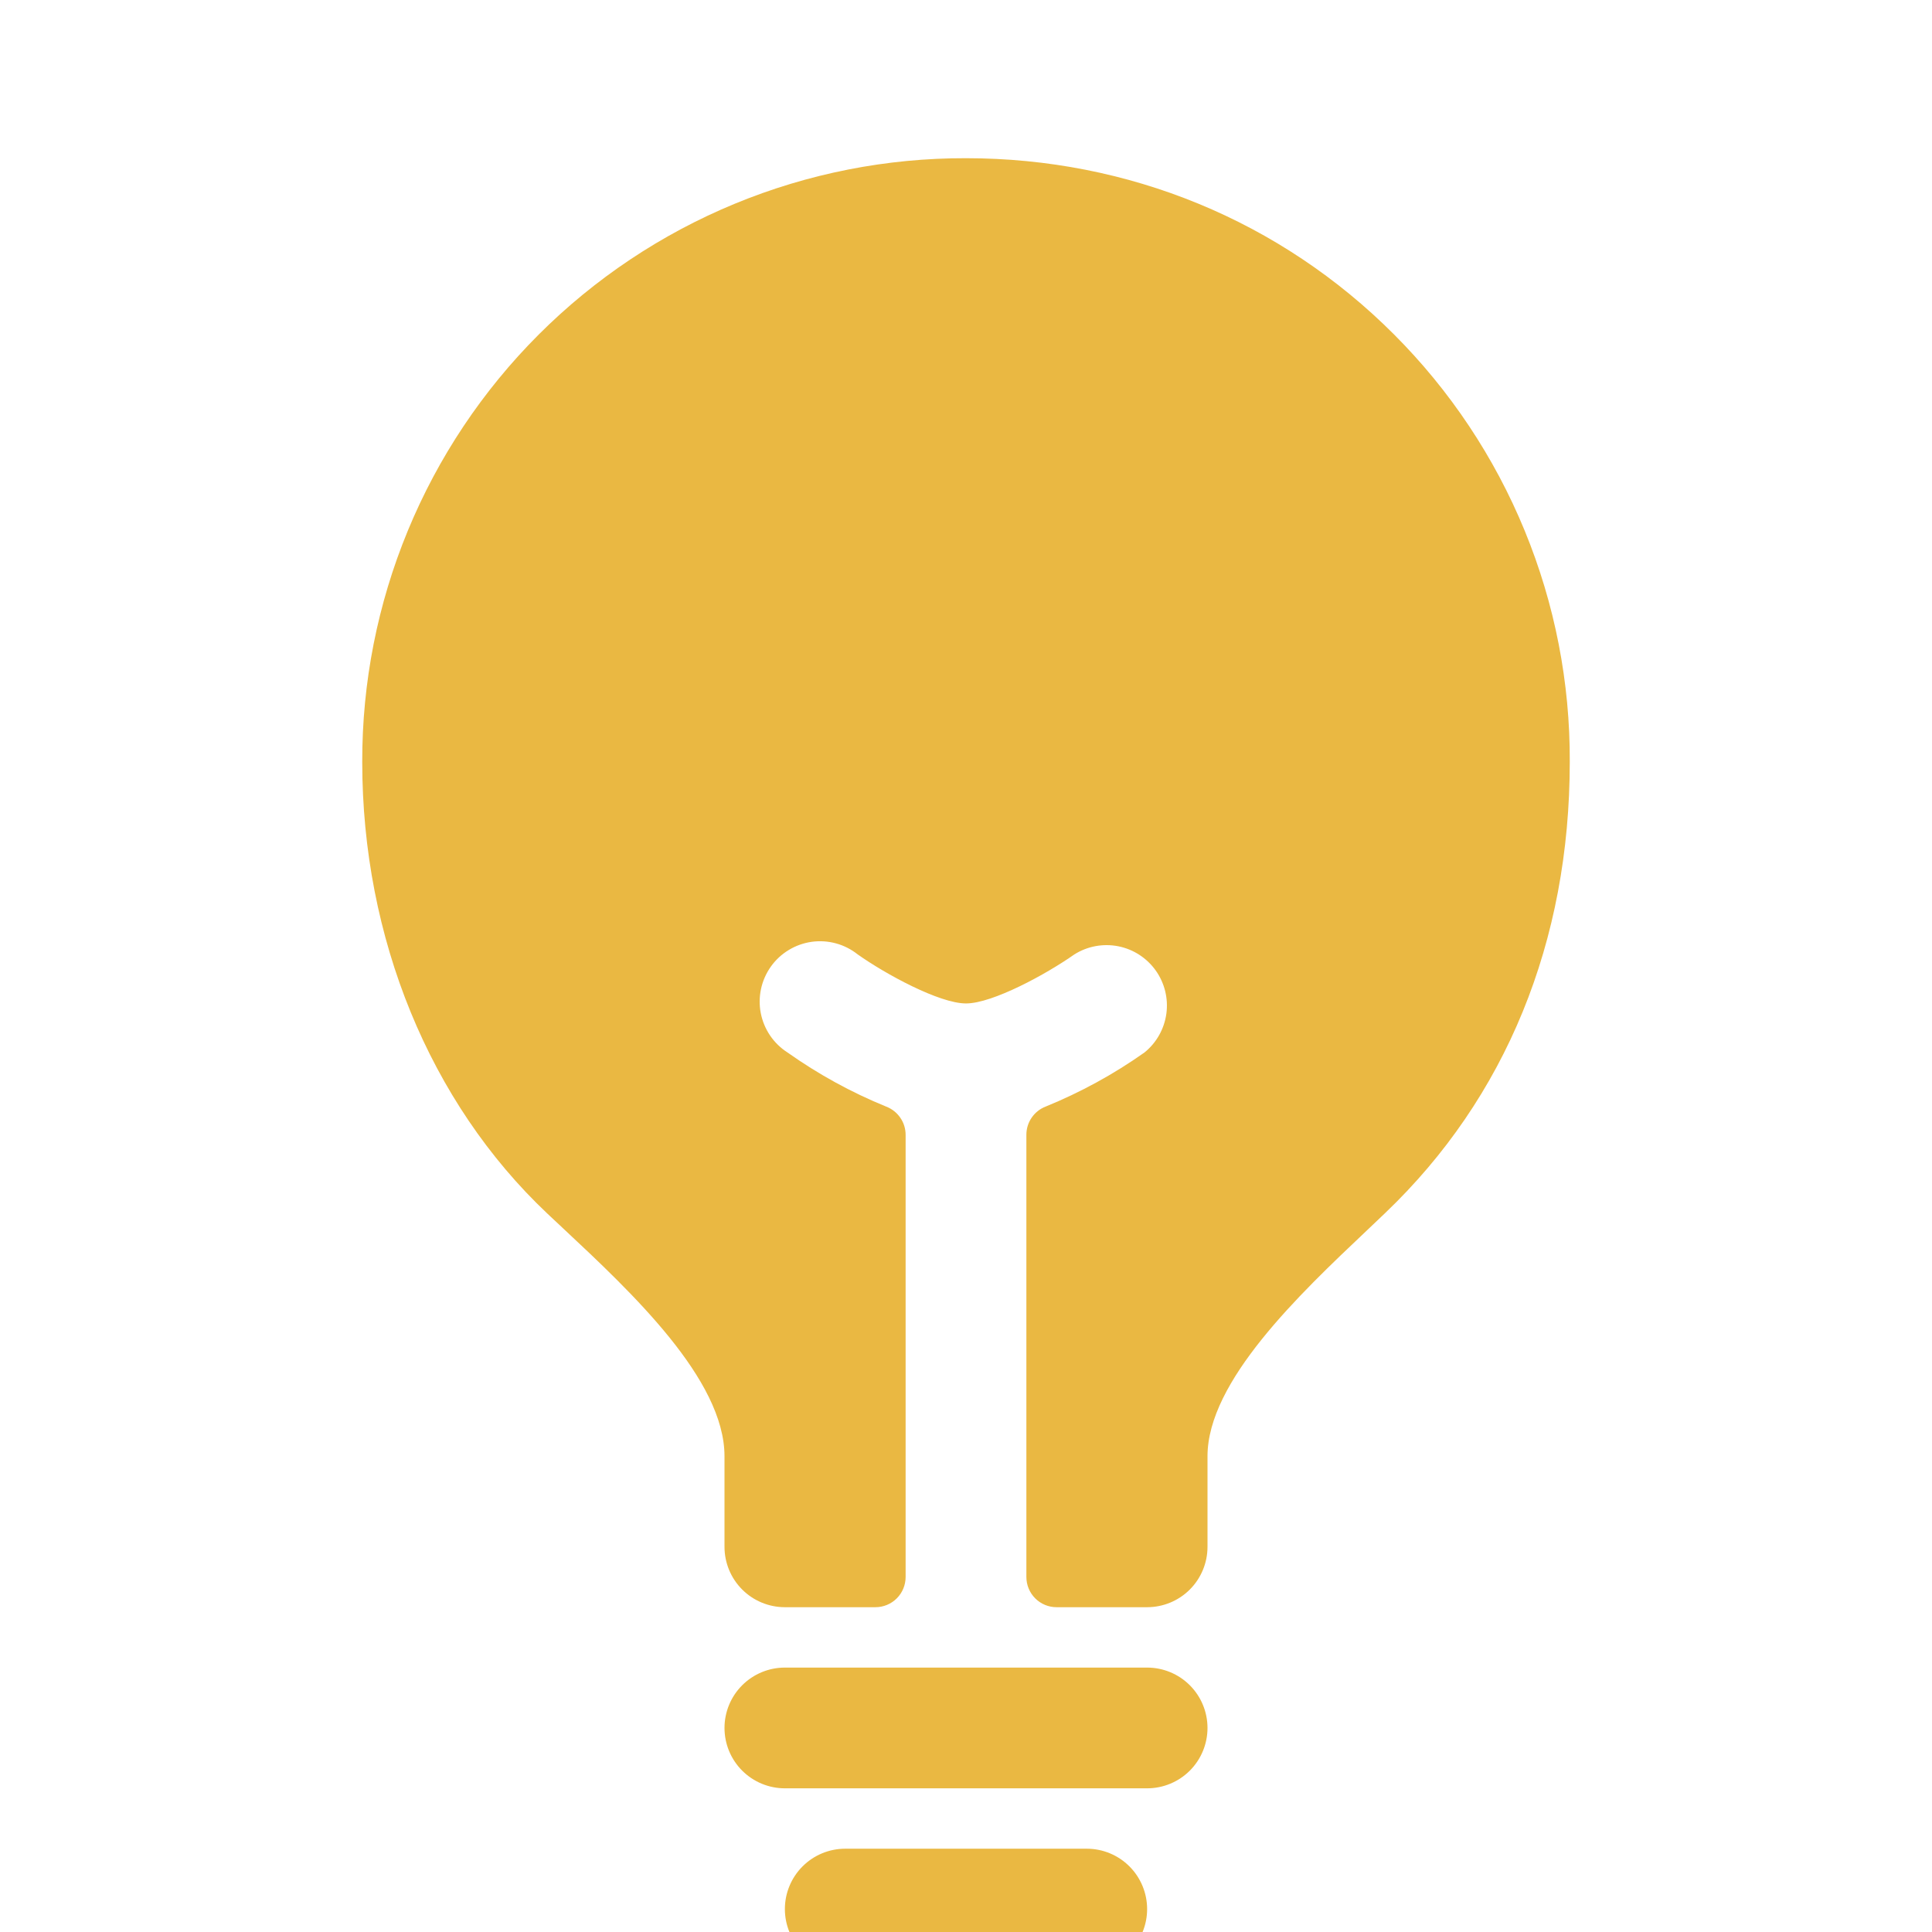 <svg width="79" height="79" viewBox="0 0 79 79" fill="none" xmlns="http://www.w3.org/2000/svg">
<g clip-path="url(#clip0_434_1656)">
<g filter="url(#filter0_d_434_1656)">
<path d="M44.438 71.594H34.562C33.908 71.594 33.28 71.854 32.817 72.317C32.354 72.78 32.094 73.408 32.094 74.062C32.094 74.717 32.354 75.345 32.817 75.808C33.28 76.271 33.908 76.531 34.562 76.531H44.438C45.092 76.531 45.72 76.271 46.183 75.808C46.646 75.345 46.906 74.717 46.906 74.062C46.906 73.408 46.646 72.78 46.183 72.317C45.72 71.854 45.092 71.594 44.438 71.594ZM46.906 64.188H32.094C31.439 64.188 30.811 64.448 30.348 64.911C29.885 65.374 29.625 66.001 29.625 66.656C29.625 67.311 29.885 67.939 30.348 68.402C30.811 68.865 31.439 69.125 32.094 69.125H46.906C47.561 69.125 48.189 68.865 48.652 68.402C49.115 67.939 49.375 67.311 49.375 66.656C49.375 66.001 49.115 65.374 48.652 64.911C48.189 64.448 47.561 64.188 46.906 64.188ZM57 9.673C52.361 5.027 46.146 2.469 39.5 2.469C36.256 2.461 33.042 3.094 30.043 4.332C27.045 5.57 24.32 7.388 22.026 9.682C19.732 11.976 17.914 14.701 16.676 17.7C15.438 20.698 14.805 23.912 14.812 27.156C14.812 34.35 17.57 41.078 22.373 45.616L23.046 46.247C25.825 48.846 29.625 52.405 29.625 55.547V59.25C29.625 59.905 29.885 60.533 30.348 60.996C30.811 61.459 31.439 61.719 32.094 61.719H35.797C36.124 61.719 36.438 61.589 36.67 61.357C36.901 61.126 37.031 60.812 37.031 60.484V42.404C37.031 42.154 36.956 41.91 36.814 41.705C36.673 41.499 36.473 41.341 36.24 41.251C34.814 40.67 33.46 39.927 32.203 39.037C31.921 38.857 31.678 38.621 31.49 38.344C31.302 38.067 31.172 37.754 31.108 37.425C31.044 37.096 31.049 36.758 31.12 36.43C31.191 36.103 31.329 35.794 31.523 35.521C31.718 35.248 31.966 35.018 32.253 34.845C32.54 34.671 32.858 34.558 33.19 34.511C33.522 34.465 33.86 34.487 34.183 34.575C34.506 34.663 34.808 34.817 35.07 35.025C36.212 35.834 38.411 37.031 39.5 37.031C40.589 37.031 42.788 35.831 43.933 35.025C44.466 34.69 45.107 34.572 45.725 34.693C46.343 34.815 46.89 35.169 47.256 35.681C47.622 36.194 47.778 36.827 47.693 37.45C47.607 38.074 47.287 38.642 46.797 39.037C45.54 39.925 44.186 40.666 42.76 41.247C42.527 41.336 42.327 41.494 42.186 41.7C42.044 41.906 41.969 42.15 41.969 42.399V60.484C41.969 60.812 42.099 61.126 42.33 61.357C42.562 61.589 42.876 61.719 43.203 61.719H46.906C47.561 61.719 48.189 61.459 48.652 60.996C49.115 60.533 49.375 59.905 49.375 59.25V55.547C49.375 52.48 53.134 48.923 55.879 46.325L56.636 45.605C61.577 40.889 64.188 34.502 64.188 27.156C64.204 23.912 63.577 20.696 62.343 17.695C61.11 14.694 59.294 11.968 57 9.673Z" fill="#EAB842"/>
</g>
</g>
<defs>
<filter id="filter0_d_434_1656" x="10.812" y="2.469" width="57.375" height="82.063" filterUnits="userSpaceOnUse" color-interpolation-filters="sRGB">
<feFlood flood-opacity="0" result="BackgroundImageFix"/>
<feColorMatrix in="SourceAlpha" type="matrix" values="0 0 0 0 0 0 0 0 0 0 0 0 0 0 0 0 0 0 127 0" result="hardAlpha"/>
<feOffset dy="4"/>
<feGaussianBlur stdDeviation="2"/>
<feComposite in2="hardAlpha" operator="out"/>
<feColorMatrix type="matrix" values="0 0 0 0 0 0 0 0 0 0 0 0 0 0 0 0 0 0 0.25 0"/>
<feBlend mode="normal" in2="BackgroundImageFix" result="effect1_dropShadow_434_1656"/>
<feBlend mode="normal" in="SourceGraphic" in2="effect1_dropShadow_434_1656" result="shape"/>
</filter>
<clipPath id="clip0_434_1656">
<rect width="79" height="79" fill="white"/>
</clipPath>
</defs>
</svg>
